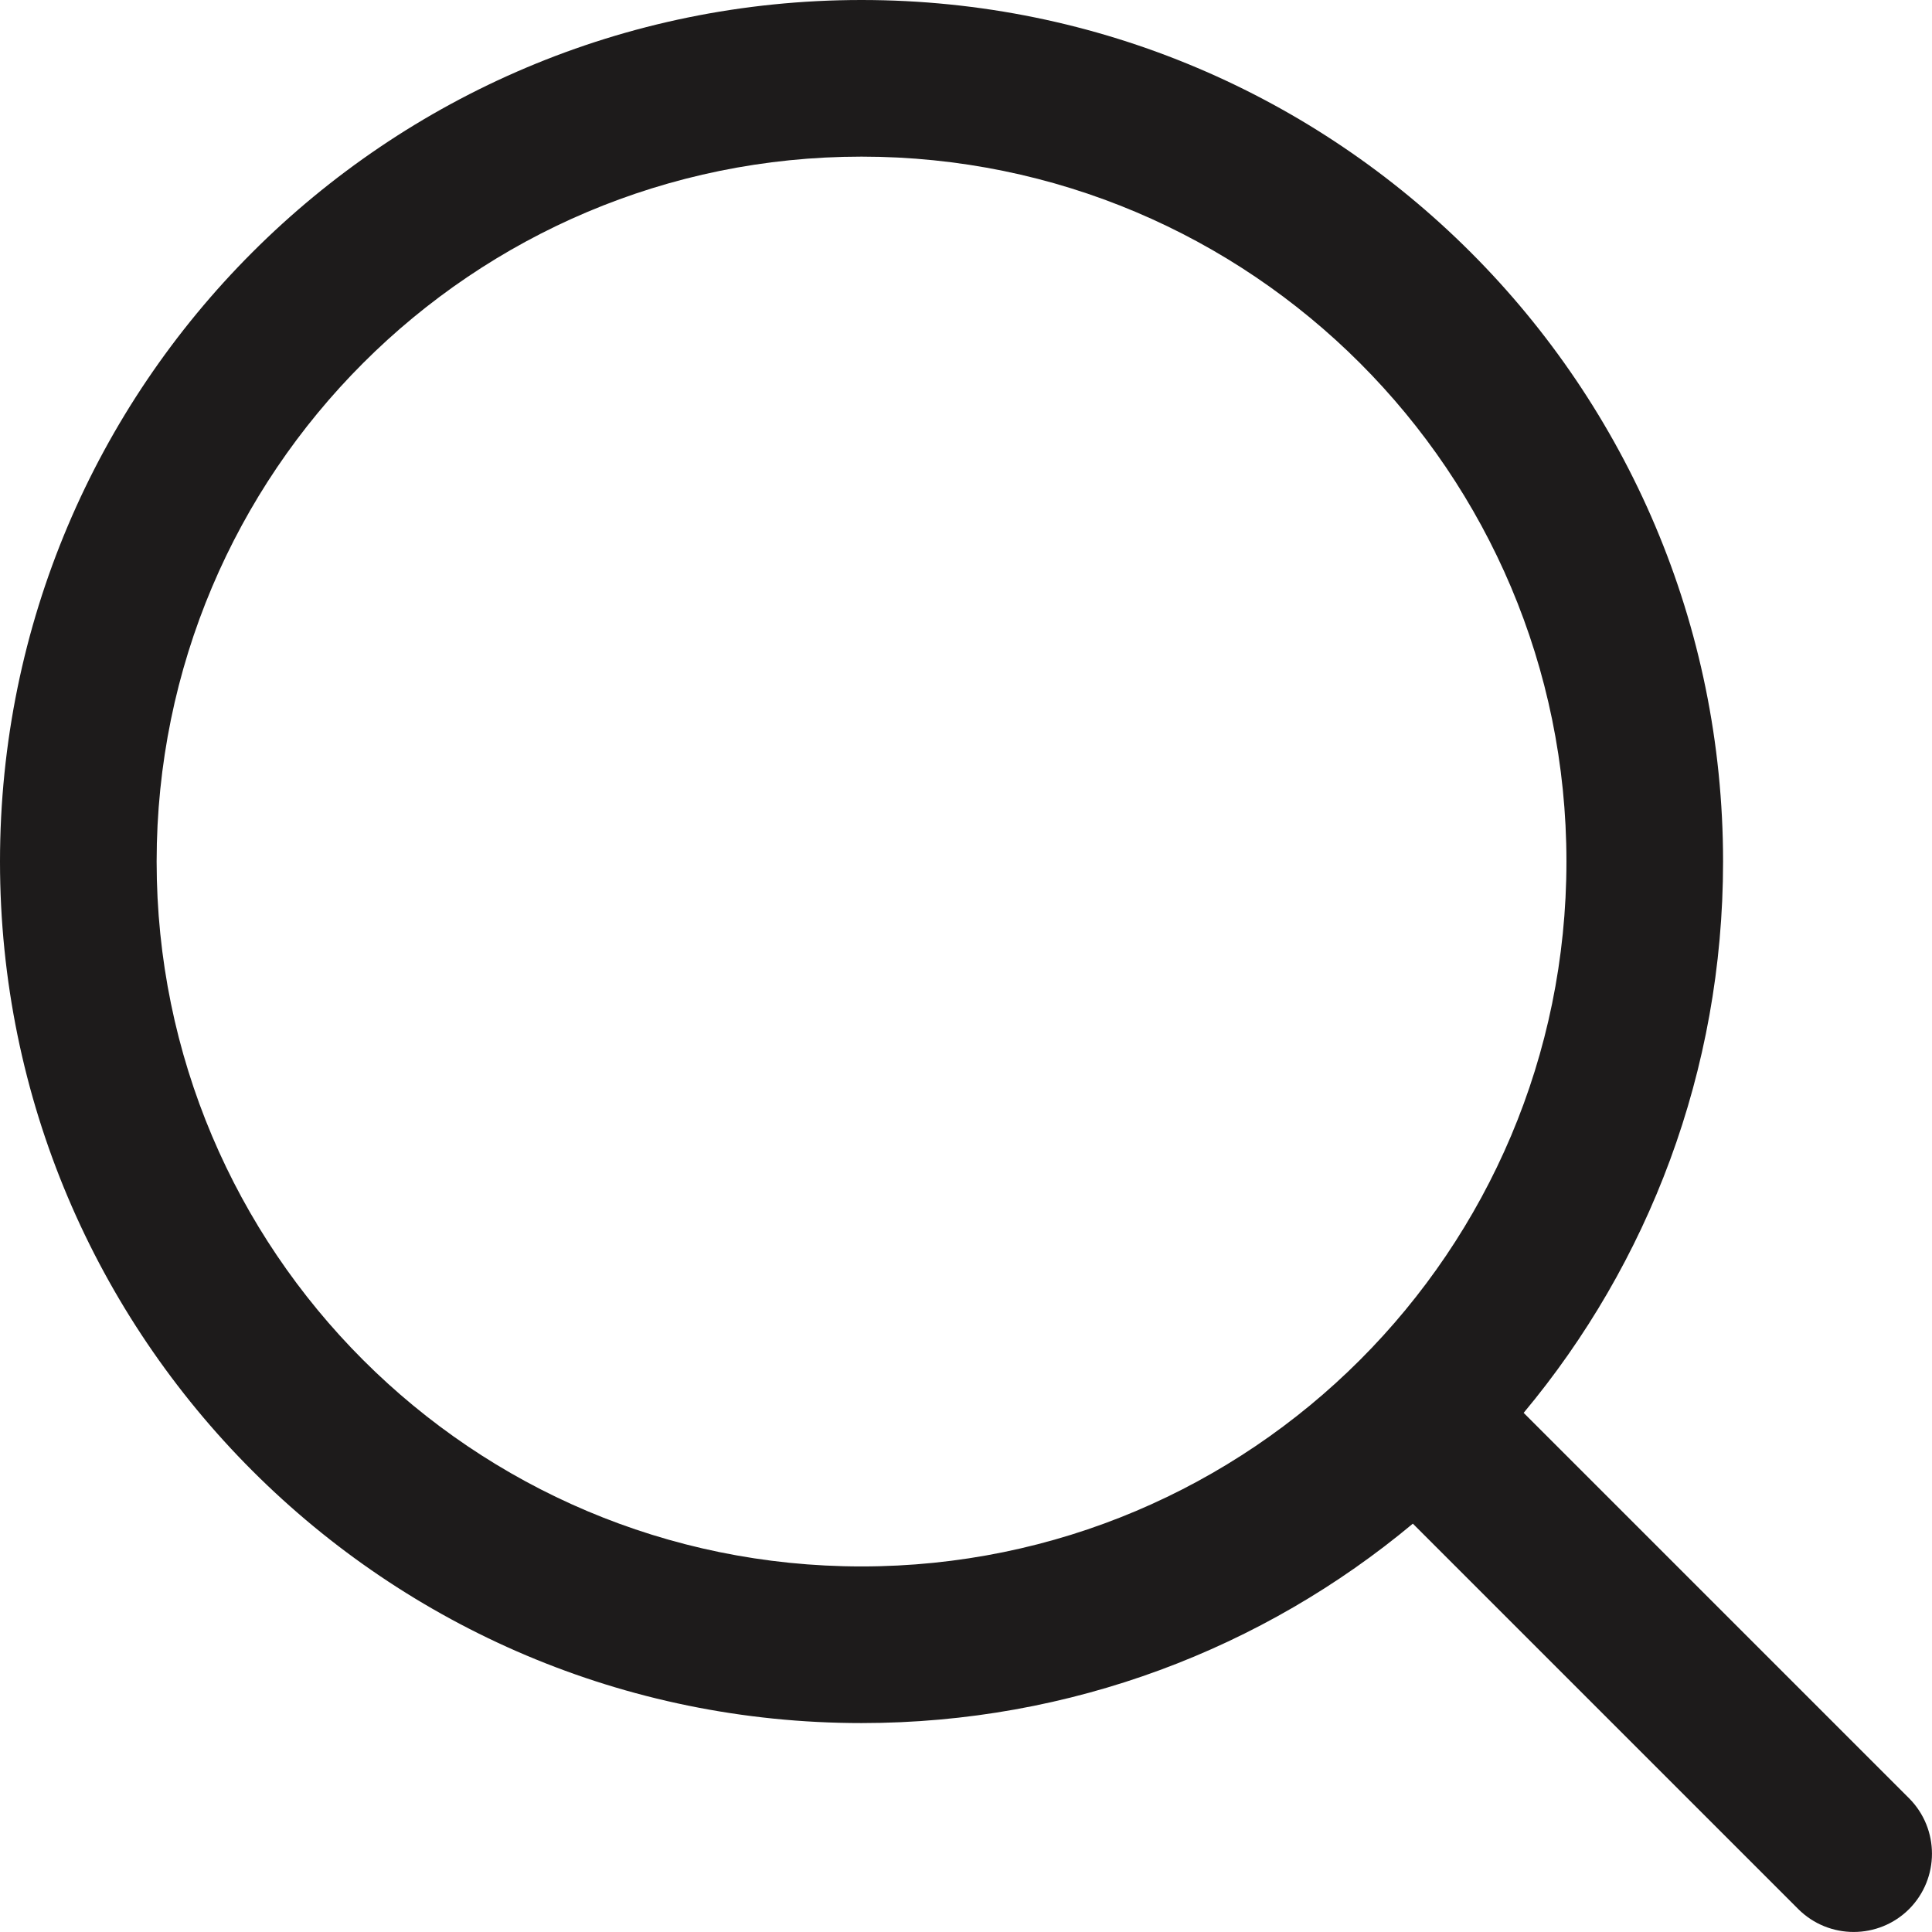 <svg width="14" height="14" viewBox="0 0 14 14" fill="none" xmlns="http://www.w3.org/2000/svg">
<path id="Ic: Vergroten" fill-rule="evenodd" clip-rule="evenodd" d="M6.243 1.135C3.422 1.135 1.135 3.422 1.135 6.243C1.135 9.064 3.422 11.351 6.243 11.351C9.064 11.351 11.351 9.064 11.351 6.243C11.351 3.422 9.064 1.135 6.243 1.135ZM0 6.243C0 2.795 2.795 0 6.243 0C9.691 0 12.486 2.795 12.486 6.243C12.486 7.763 11.944 9.156 11.041 10.238L13.834 13.031C14.055 13.253 14.055 13.612 13.834 13.834C13.612 14.055 13.253 14.055 13.031 13.834L10.238 11.041C9.156 11.944 7.763 12.486 6.243 12.486C2.795 12.486 0 9.691 0 6.243Z" fill="#1D1B1B"/>
</svg>
